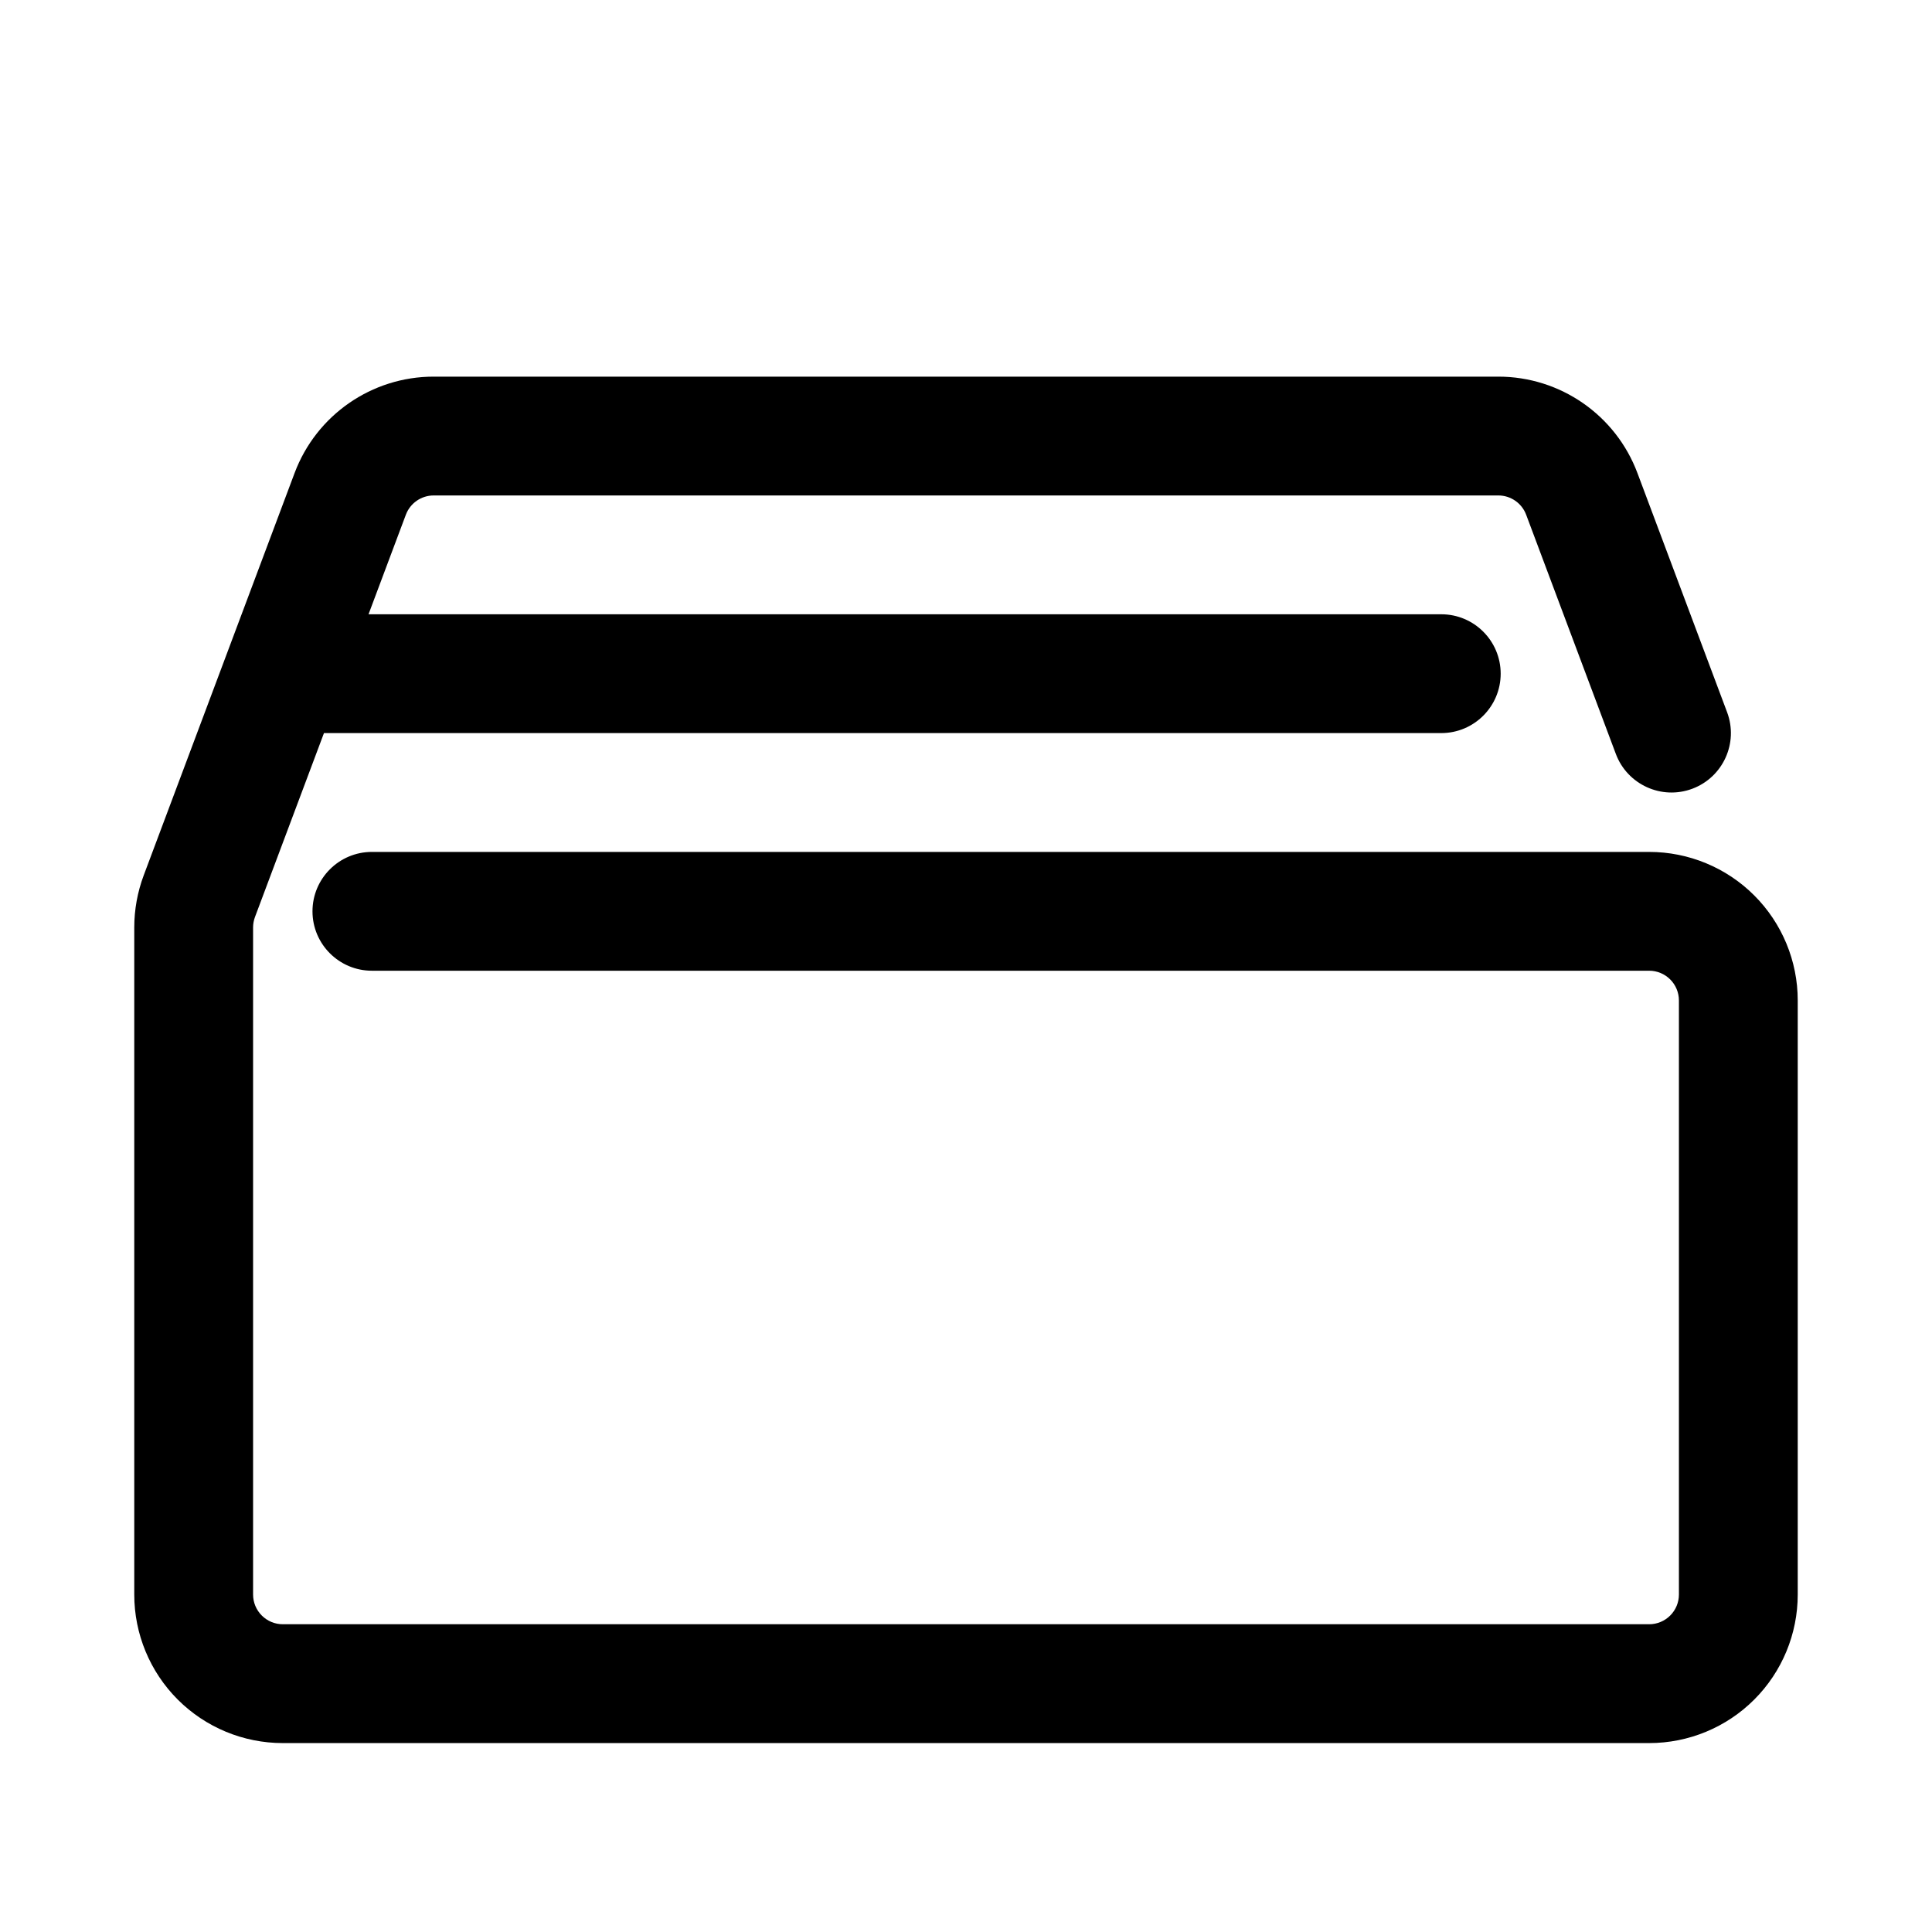 <?xml version="1.0" encoding="UTF-8"?>
<!-- Uploaded to: SVG Repo, www.svgrepo.com, Generator: SVG Repo Mixer Tools -->
<svg fill="#000000" width="800px" height="800px" version="1.1" viewBox="144 144 512 512" xmlns="http://www.w3.org/2000/svg">
 <path d="m204.3 316.74c-0.07 0.18-0.141 0.363-0.207 0.551l-22.008 58.684c-1.652 4.418-2.504 9.098-2.504 13.82v176.78c0 10.438 4.144 20.449 11.527 27.832 7.379 7.379 17.398 11.527 27.836 11.527h362.11c10.438 0 20.453-4.144 27.836-11.527 7.379-7.379 11.527-17.391 11.527-27.832v-157.45c0-10.438-4.144-20.449-11.527-27.832-7.379-7.379-17.398-11.527-27.836-11.527h-338.5c-8.691 0-15.742 7.055-15.742 15.742 0 8.691 7.055 15.742 15.742 15.742h338.5c2.09 0 4.09 0.832 5.566 2.309 1.477 1.477 2.309 3.477 2.309 5.562v157.45c0 2.086-0.832 4.086-2.309 5.562-1.477 1.477-3.477 2.309-5.566 2.309h-362.11c-2.09 0-4.09-0.832-5.566-2.309-1.477-1.477-2.309-3.477-2.309-5.562v-176.78c0-0.941 0.172-1.879 0.5-2.766l18.285-48.75h296.1c8.691 0 15.742-7.055 15.742-15.742 0-8.691-7.055-15.742-15.742-15.742h-284.29l9.891-26.379c1.152-3.074 4.09-5.109 7.371-5.109h282.15c3.281 0 6.219 2.035 7.371 5.109l23.77 63.395c3.055 8.137 12.137 12.27 20.273 9.215 8.137-3.055 12.262-12.133 9.211-20.27 0 0-15.184-40.496-23.77-63.398-5.762-15.359-20.449-25.539-36.855-25.539h-282.15c-16.402 0-31.09 10.176-36.855 25.539z" fill-rule="evenodd"/>
</svg>